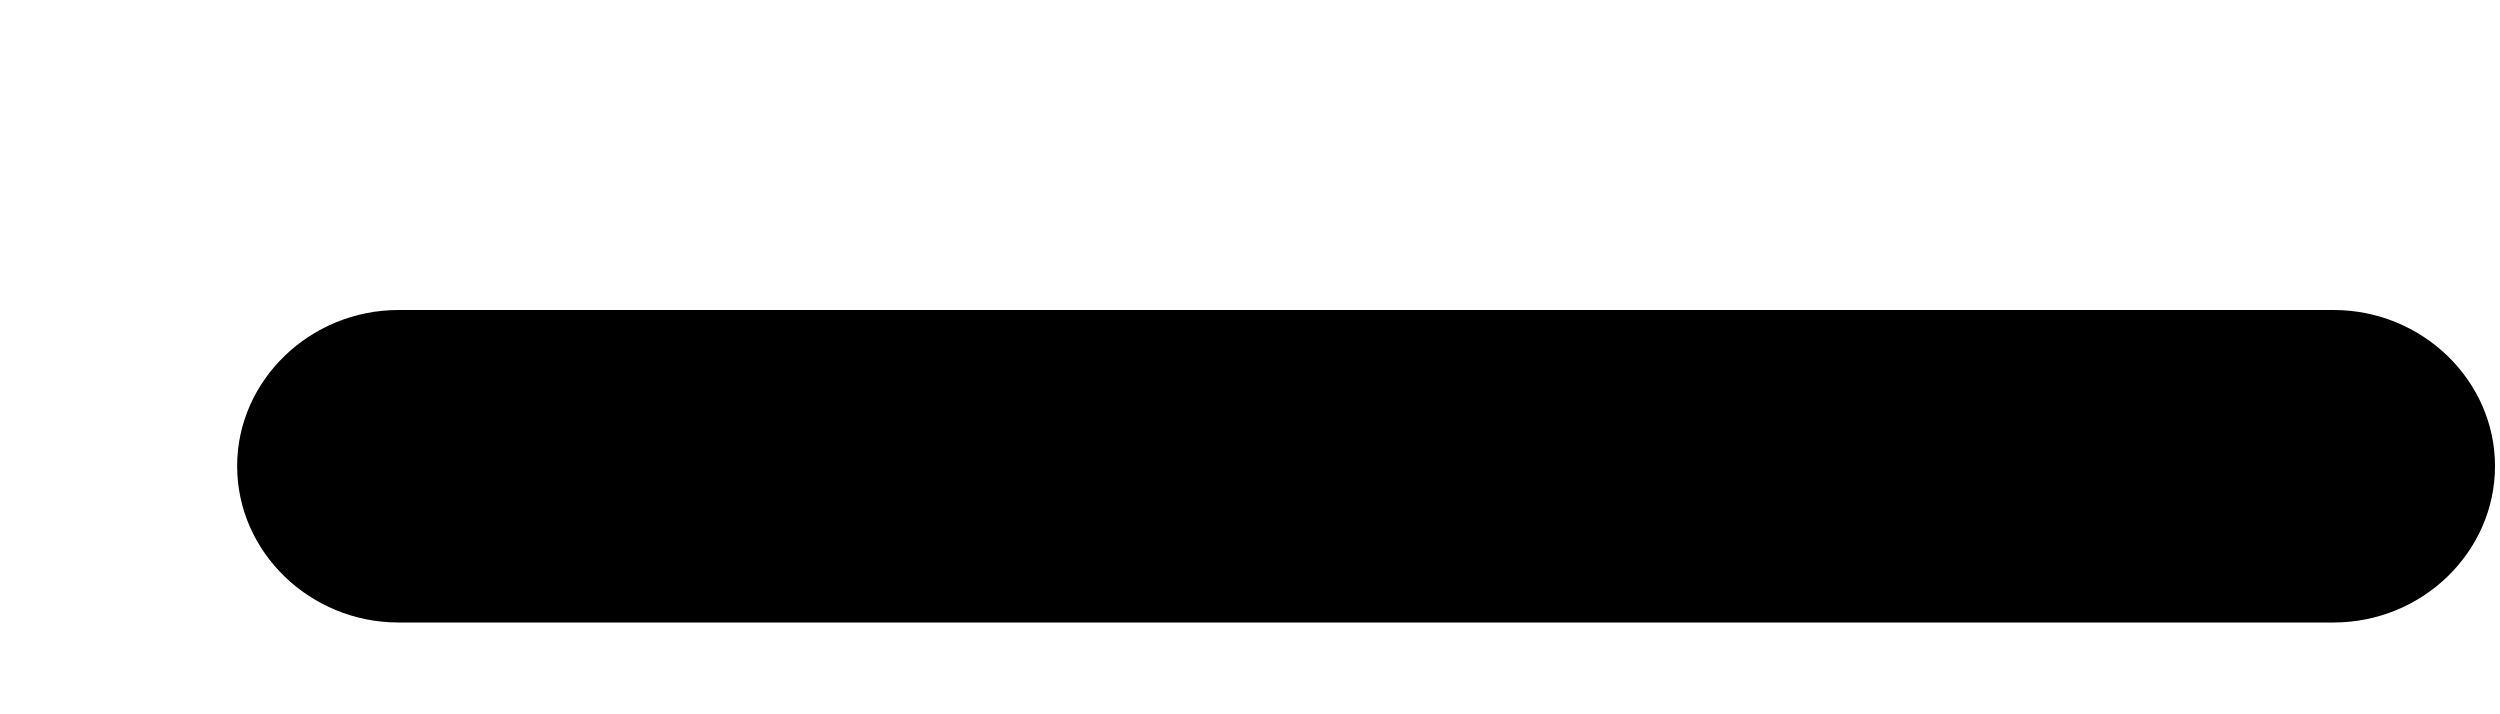 <svg width="7" height="2" viewBox="0 0 7 2" fill="none" xmlns="http://www.w3.org/2000/svg">
<path d="M6.534 1.743H1.116C0.868 1.743 0.664 1.546 0.664 1.305C0.664 1.065 0.868 0.868 1.116 0.868H6.534C6.782 0.868 6.986 1.065 6.986 1.305C6.986 1.546 6.782 1.743 6.534 1.743Z" fill="black"/>
</svg>
